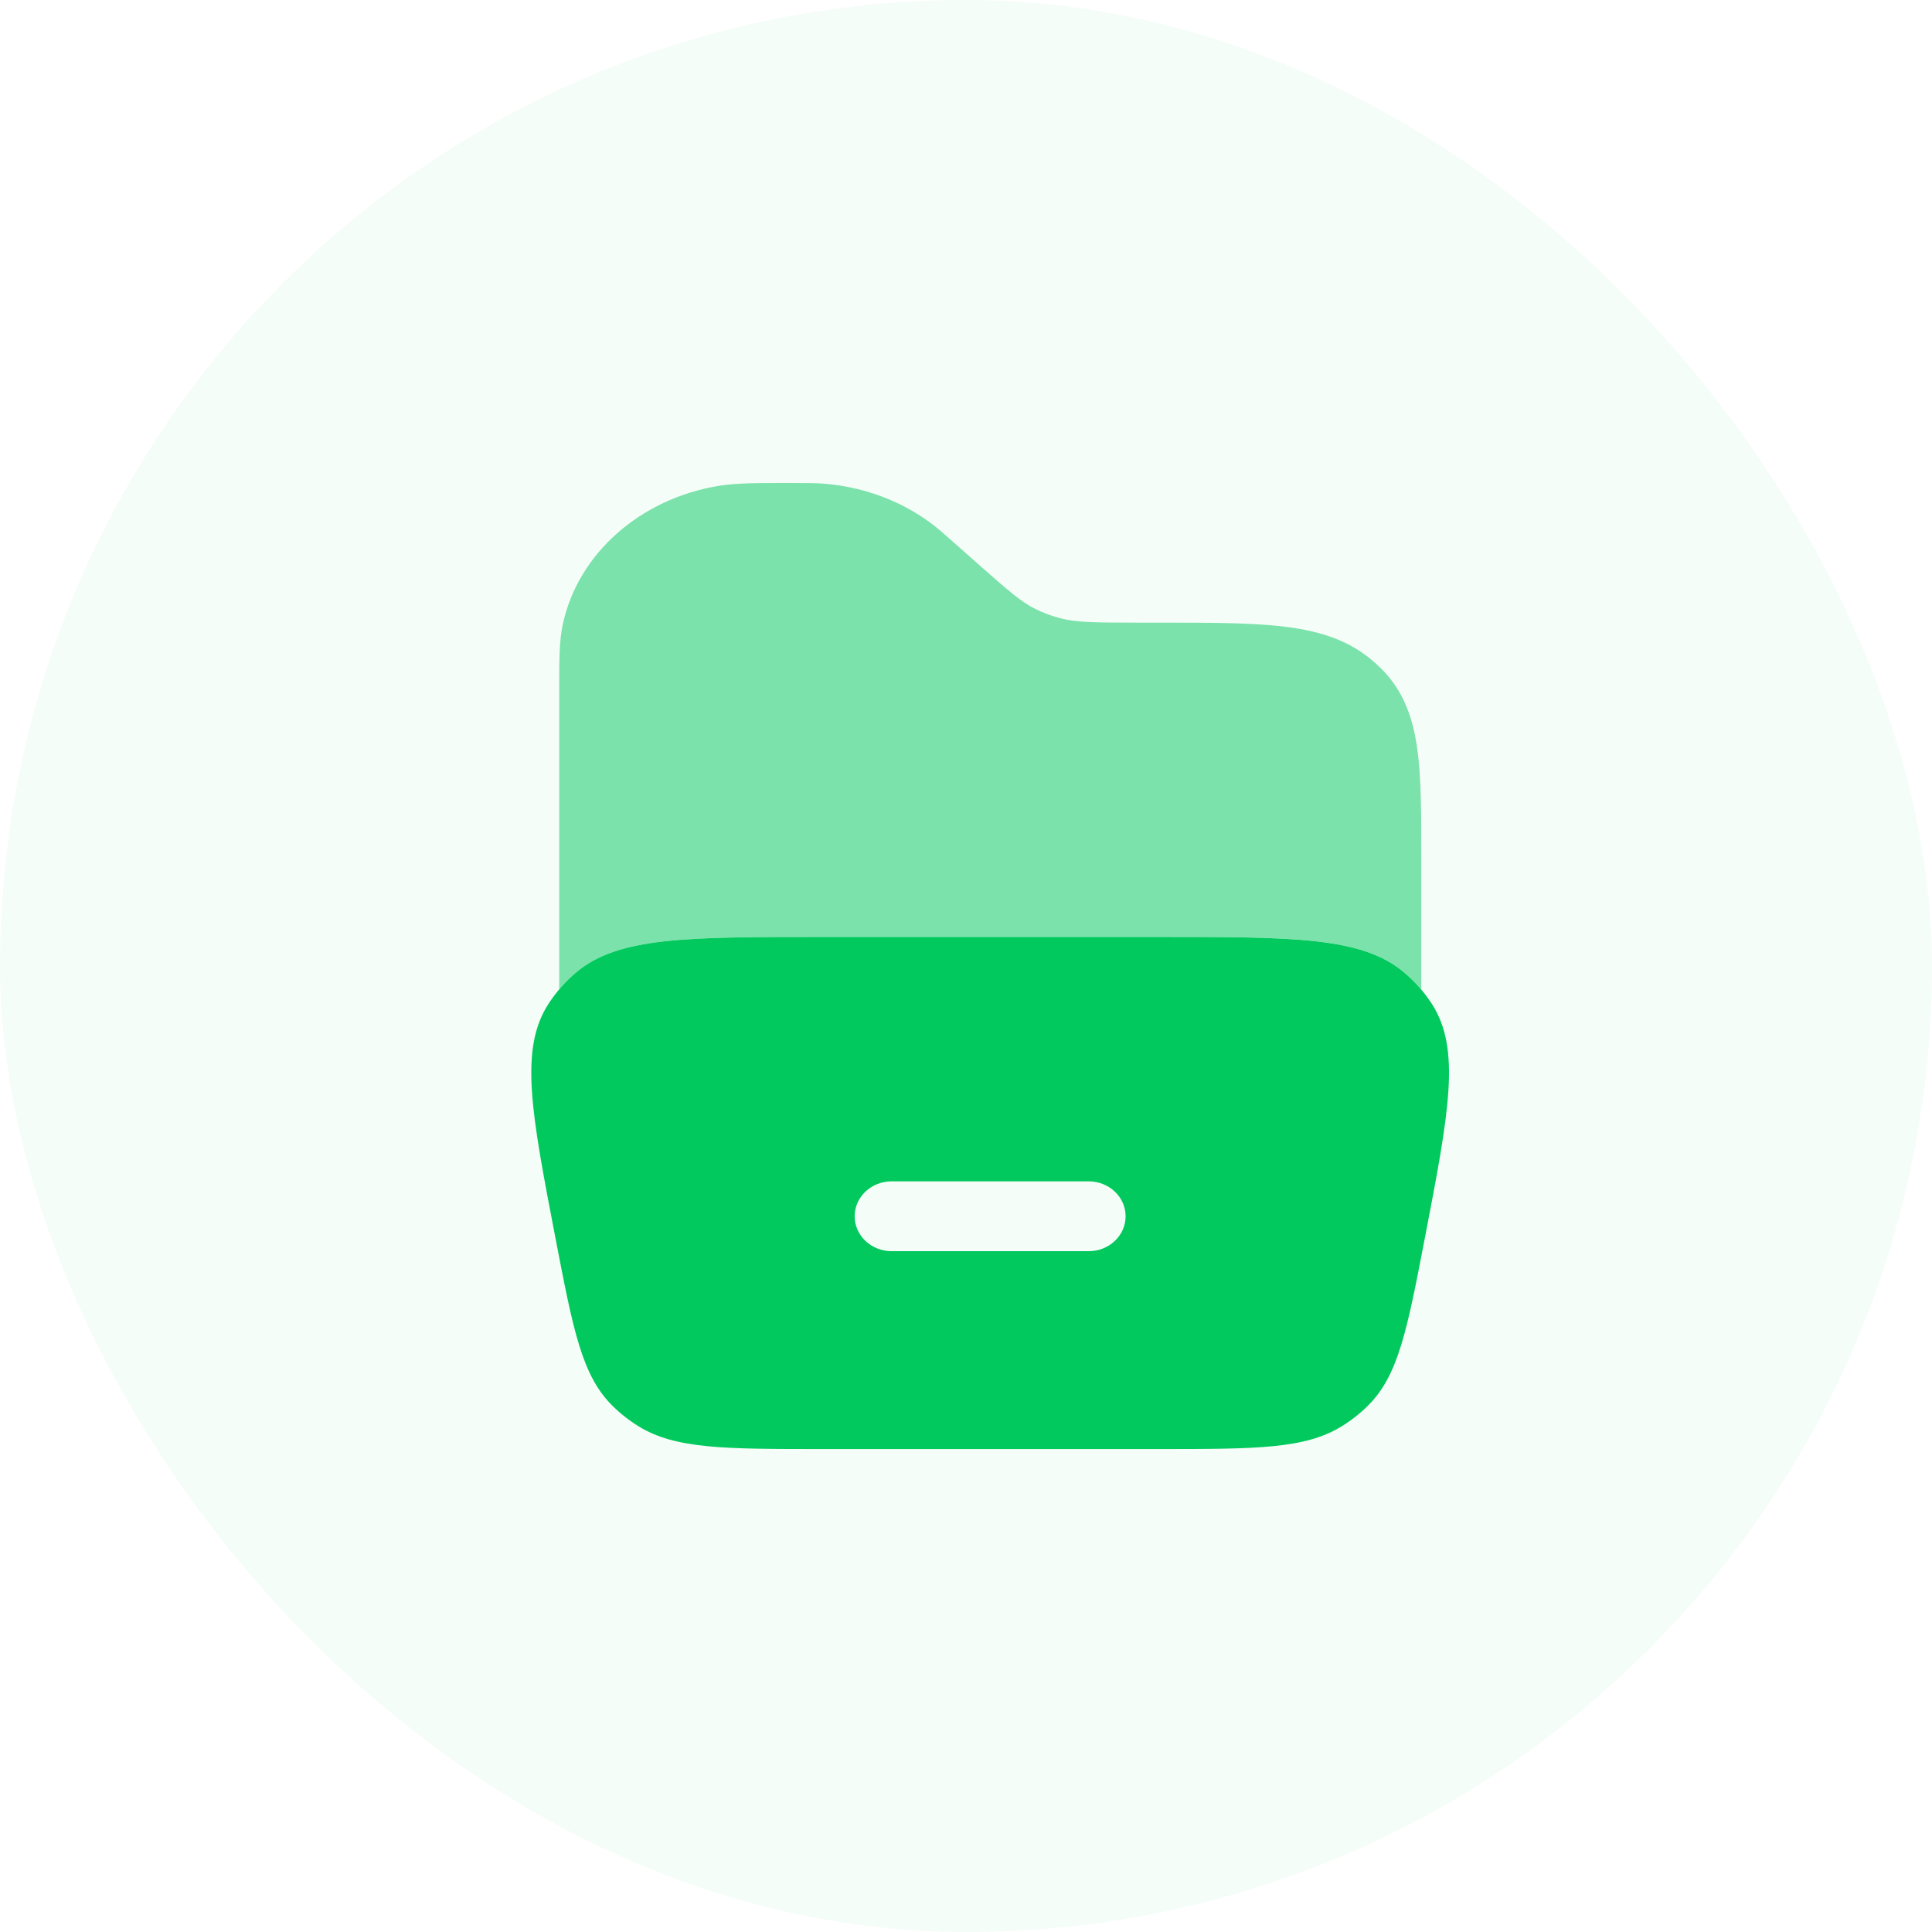 <svg width="80" height="80" viewBox="0 0 80 80" fill="none" xmlns="http://www.w3.org/2000/svg">
<rect width="80" height="80" rx="40" fill="#01C95D" fill-opacity="0.04"/>
<path fill-rule="evenodd" clip-rule="evenodd" d="M22.716 41.559C21.495 43.442 21.999 46.06 23.006 51.296C23.732 55.065 24.094 56.95 25.351 58.2C25.676 58.525 26.041 58.812 26.437 59.057C27.964 60.002 29.991 60.002 34.044 60.002H47.956C52.009 60.002 54.036 60.002 55.563 59.057C55.959 58.812 56.324 58.525 56.65 58.2C57.906 56.95 58.268 55.065 58.994 51.296C60.001 46.06 60.505 43.442 59.284 41.559C58.973 41.079 58.589 40.644 58.144 40.268C56.402 38.797 53.587 38.797 47.956 38.797H34.044C28.413 38.797 25.598 38.797 23.856 40.268C23.411 40.644 23.027 41.079 22.716 41.559ZM35.39 50.363C35.39 49.565 36.075 48.917 36.92 48.917H45.08C45.925 48.917 46.609 49.565 46.609 50.363C46.609 51.162 45.925 51.809 45.08 51.809H36.92C36.075 51.809 35.39 51.162 35.39 50.363Z" fill="#01C95D"/>
<path opacity="0.5" d="M23.156 40.969C23.369 40.717 23.605 40.482 23.86 40.266C25.602 38.795 28.417 38.795 34.048 38.795H47.959C53.591 38.795 56.406 38.795 58.148 40.266C58.404 40.483 58.64 40.718 58.853 40.971V35.512C58.853 33.694 58.853 32.186 58.683 30.983C58.503 29.714 58.11 28.589 57.172 27.665C57.019 27.514 56.857 27.371 56.688 27.236C55.664 26.421 54.437 26.087 53.048 25.932C51.71 25.783 50.024 25.783 47.958 25.783L47.252 25.783C45.288 25.783 44.584 25.772 43.946 25.611C43.571 25.516 43.212 25.384 42.874 25.218C42.306 24.937 41.81 24.515 40.419 23.283L39.471 22.443C39.073 22.09 38.801 21.849 38.51 21.635C37.261 20.718 35.739 20.163 34.147 20.031C33.776 20 33.398 20 32.831 20L32.598 20C31.317 20 30.471 20 29.737 20.122C26.527 20.659 23.932 22.903 23.3 25.872C23.156 26.547 23.156 27.321 23.156 28.437L23.156 40.969Z" fill="#01C95D"/>
</svg>
